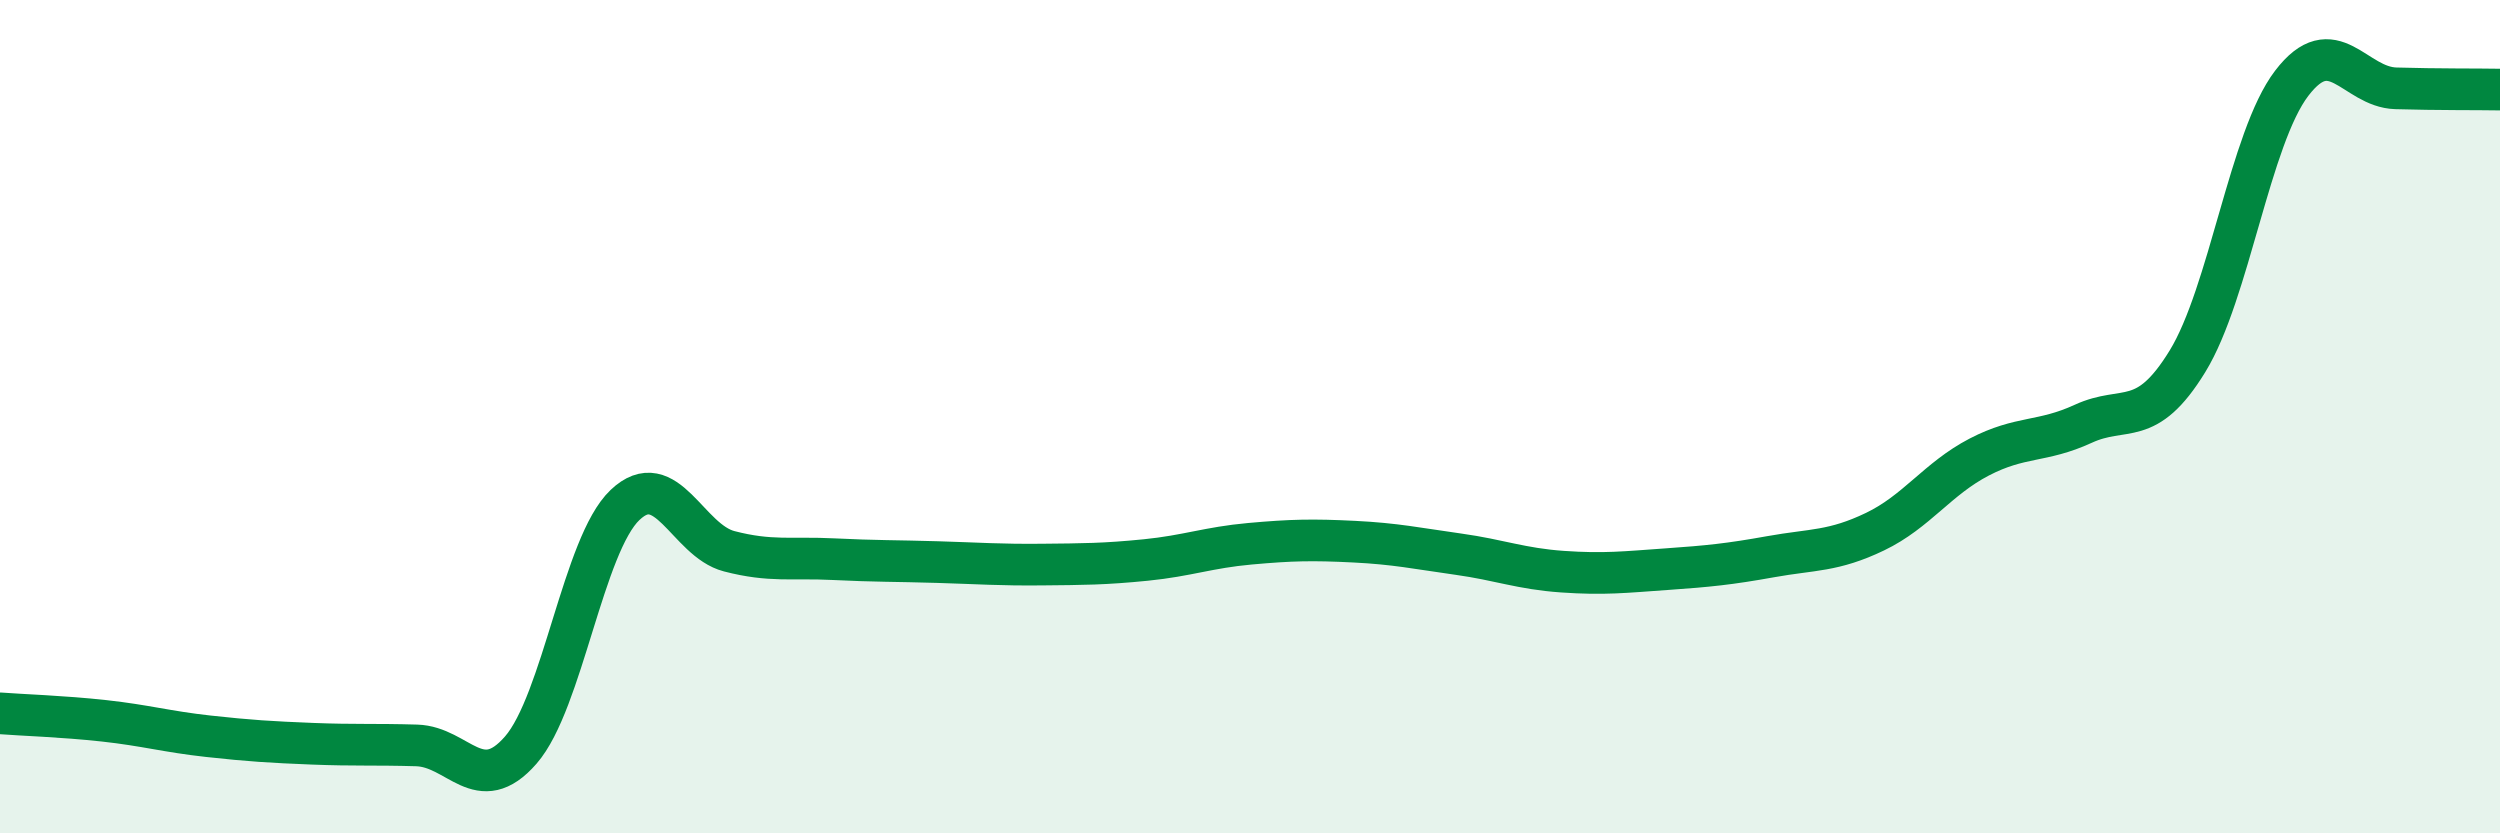
    <svg width="60" height="20" viewBox="0 0 60 20" xmlns="http://www.w3.org/2000/svg">
      <path
        d="M 0,17.12 C 0.5,17.16 1.5,17.19 2.5,17.3 C 3.5,17.41 4,17.56 5,17.67 C 6,17.78 6.5,17.81 7.5,17.85 C 8.5,17.89 9,17.86 10,17.89 C 11,17.92 11.5,19.15 12.5,18 C 13.5,16.85 14,13.07 15,12.12 C 16,11.17 16.5,12.97 17.5,13.23 C 18.5,13.49 19,13.37 20,13.42 C 21,13.47 21.5,13.46 22.5,13.49 C 23.5,13.52 24,13.56 25,13.55 C 26,13.54 26.5,13.54 27.5,13.44 C 28.5,13.34 29,13.14 30,13.05 C 31,12.96 31.5,12.95 32.5,13 C 33.5,13.05 34,13.16 35,13.3 C 36,13.44 36.5,13.65 37.5,13.72 C 38.5,13.79 39,13.73 40,13.66 C 41,13.59 41.5,13.54 42.5,13.36 C 43.5,13.18 44,13.24 45,12.76 C 46,12.28 46.5,11.49 47.5,10.97 C 48.5,10.45 49,10.63 50,10.17 C 51,9.71 51.5,10.3 52.5,8.67 C 53.5,7.04 54,3.31 55,2 C 56,0.69 56.5,2.09 57.5,2.12 C 58.5,2.15 59.5,2.14 60,2.15L60 20L0 20Z"
        fill="#008740"
        opacity="0.1"
        stroke-linecap="round"
        stroke-linejoin="round"
      />
      <path
        d="M 0,17.12 C 0.5,17.16 1.5,17.19 2.5,17.3 C 3.5,17.41 4,17.56 5,17.67 C 6,17.78 6.5,17.81 7.5,17.85 C 8.5,17.89 9,17.86 10,17.89 C 11,17.92 11.5,19.15 12.5,18 C 13.5,16.85 14,13.07 15,12.12 C 16,11.17 16.5,12.97 17.5,13.23 C 18.5,13.49 19,13.37 20,13.42 C 21,13.47 21.5,13.46 22.5,13.49 C 23.5,13.52 24,13.56 25,13.55 C 26,13.54 26.5,13.54 27.5,13.44 C 28.5,13.34 29,13.14 30,13.05 C 31,12.96 31.5,12.95 32.5,13 C 33.5,13.05 34,13.16 35,13.3 C 36,13.44 36.5,13.65 37.5,13.72 C 38.5,13.79 39,13.73 40,13.66 C 41,13.59 41.5,13.54 42.5,13.36 C 43.5,13.18 44,13.24 45,12.76 C 46,12.28 46.5,11.49 47.5,10.97 C 48.5,10.45 49,10.63 50,10.17 C 51,9.71 51.5,10.3 52.5,8.67 C 53.5,7.04 54,3.31 55,2 C 56,0.69 56.5,2.09 57.5,2.12 C 58.5,2.15 59.5,2.14 60,2.15"
        stroke="#008740"
        stroke-width="1"
        fill="none"
        stroke-linecap="round"
        stroke-linejoin="round"
      />
    </svg>
  